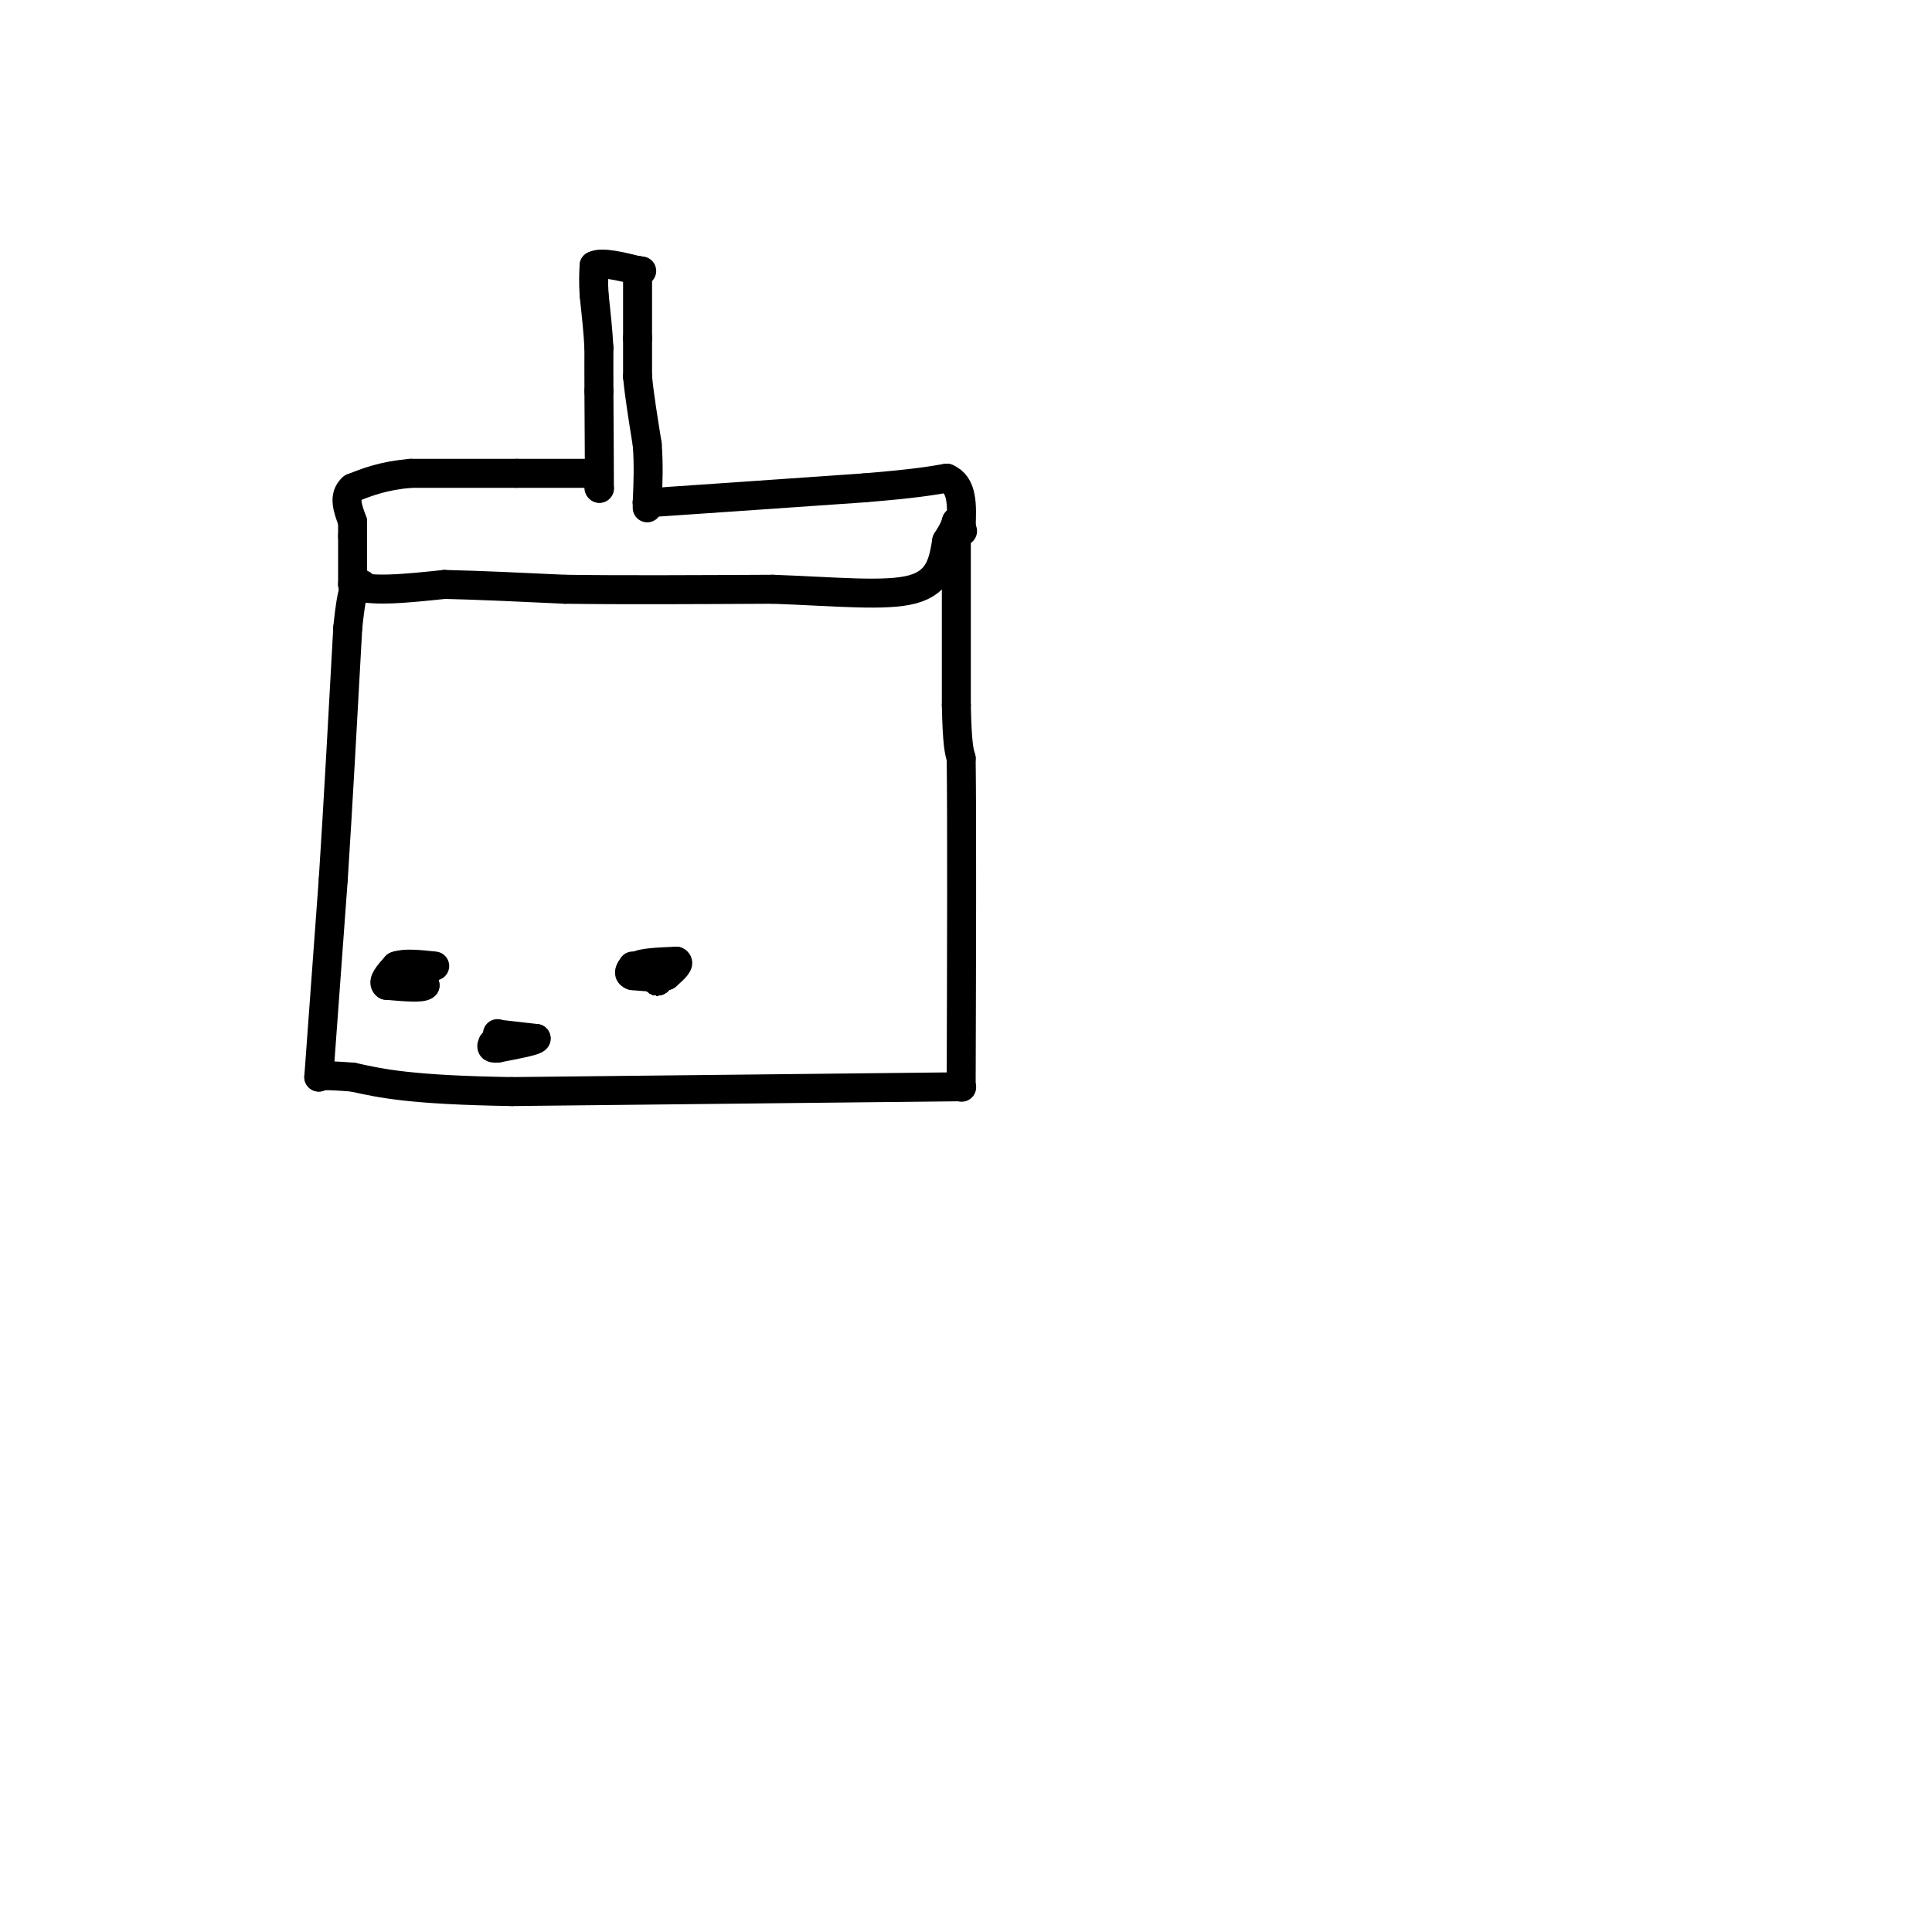 <svg viewBox='0 0 400 400' version='1.1' xmlns='http://www.w3.org/2000/svg' xmlns:xlink='http://www.w3.org/1999/xlink'><g fill='none' stroke='#000000' stroke-width='6' stroke-linecap='round' stroke-linejoin='round'><path d='M124,101c0.000,0.000 0.100,0.100 0.1,0.1'/><path d='M124.1,101.1c-0.000,-3.333 -0.050,-11.717 -0.1,-20.1'/><path d='M124,81c-0.017,-4.850 -0.008,-6.925 0,-9'/><path d='M124,72c-0.167,-3.333 -0.583,-7.167 -1,-11'/><path d='M123,61c-0.167,-2.833 -0.083,-4.417 0,-6'/><path d='M123,55c1.500,-0.833 5.250,0.083 9,1'/><path d='M132,56c1.500,0.167 0.750,0.083 0,0'/><path d='M132,56c0.000,2.333 0.000,8.167 0,14'/><path d='M132,70c0.000,3.667 0.000,5.833 0,8'/><path d='M132,78c0.333,3.667 1.167,8.833 2,14'/><path d='M134,92c0.333,4.333 0.167,8.167 0,12'/><path d='M134,104c0.000,2.000 0.000,1.000 0,0'/><path d='M134,104c0.000,0.000 0.100,0.100 0.1,0.1'/><path d='M134.1,104.1c7.500,-0.500 26.200,-1.800 44.9,-3.1'/><path d='M179,101c10.317,-0.850 13.658,-1.425 17,-2'/><path d='M196,99c3.333,1.333 3.167,5.667 3,10'/><path d='M199,109c0.500,1.667 0.250,0.833 0,0'/><path d='M121,98c0.000,0.000 -14.000,0.000 -14,0'/><path d='M107,98c-6.000,0.000 -14.000,0.000 -22,0'/><path d='M85,98c-5.667,0.500 -8.833,1.750 -12,3'/><path d='M73,101c-2.000,1.667 -1.000,4.333 0,7'/><path d='M73,108c0.000,1.667 0.000,2.333 0,3'/><path d='M73,111c0.000,2.167 0.000,6.083 0,10'/><path d='M73,121c3.167,1.667 11.083,0.833 19,0'/><path d='M92,121c7.333,0.167 16.167,0.583 25,1'/><path d='M117,122c11.333,0.167 27.167,0.083 43,0'/><path d='M160,122c12.822,0.444 23.378,1.556 29,0c5.622,-1.556 6.311,-5.778 7,-10'/><path d='M196,112c1.500,-2.333 1.750,-3.167 2,-4'/><path d='M198,108c0.000,0.000 0.000,38.000 0,38'/><path d='M198,146c0.167,8.167 0.583,9.583 1,11'/><path d='M199,157c0.167,13.167 0.083,40.583 0,68'/><path d='M199,225c0.000,0.000 0.100,0.100 0.1,0.1'/><path d='M199,225c0.000,0.000 -93.000,1.000 -93,1'/><path d='M106,226c-21.000,-0.333 -27.000,-1.667 -33,-3'/><path d='M73,223c-6.667,-0.500 -6.833,-0.250 -7,0'/><path d='M66,223c0.000,0.000 3.000,-41.000 3,-41'/><path d='M69,182c1.000,-15.500 2.000,-33.750 3,-52'/><path d='M72,130c1.000,-10.167 2.000,-9.583 3,-9'/><path d='M87,203c0.000,0.000 0.100,0.100 0.1,0.1'/><path d='M87,203c0.000,0.000 0.100,0.100 0.1,0.1'/><path d='M87,203c0.000,0.000 0.100,0.100 0.1,0.1'/><path d='M87,203c0.000,0.000 0.100,0.100 0.1,0.1'/><path d='M87,203c0.000,0.000 0.100,0.100 0.1,0.1'/><path d='M87,203c0.000,0.000 0.100,0.100 0.1,0.1'/><path d='M87,203c0.000,0.000 0.100,0.100 0.1,0.1'/><path d='M87,203c0.000,0.000 0.100,0.100 0.1,0.1'/><path d='M87,203c0.000,0.000 0.100,0.100 0.1,0.1'/><path d='M87,203c0.000,0.000 0.100,0.100 0.1,0.1'/><path d='M85,202c0.000,0.000 0.100,0.100 0.1,0.1'/><path d='M85,202c0.000,0.000 0.100,0.100 0.1,0.1'/><path d='M85,202c0.000,0.000 0.100,0.100 0.1,0.1'/><path d='M85,202c0.000,0.000 0.100,0.100 0.1,0.1'/><path d='M85,202c0.000,0.000 0.100,0.100 0.1,0.1'/><path d='M83,200c0.000,0.000 0.100,0.100 0.1,0.1'/><path d='M83,200c0.000,0.000 0.100,0.100 0.1,0.1'/><path d='M83,200c0.000,0.000 0.100,0.100 0.1,0.1'/><path d='M83.1,200.1c0.833,0.667 2.867,2.283 4.9,3.9'/><path d='M88,204c-0.517,0.650 -4.258,0.325 -8,0'/><path d='M80,204c-1.000,-0.667 0.500,-2.333 2,-4'/><path d='M82,200c1.667,-0.667 4.833,-0.333 8,0'/><path d='M136,203c0.000,0.000 0.100,0.100 0.1,0.1'/><path d='M136,203c0.000,0.000 0.100,0.100 0.1,0.1'/><path d='M136,203c0.000,0.000 0.100,0.100 0.1,0.1'/><path d='M136,203c0.000,0.000 0.100,0.100 0.1,0.1'/><path d='M136,203c0.000,0.000 0.100,0.100 0.1,0.1'/><path d='M136,203c0.000,0.000 0.100,0.100 0.1,0.1'/><path d='M136,203c0.000,0.000 0.100,0.100 0.1,0.1'/><path d='M136,203c0.000,0.000 0.100,0.100 0.1,0.1'/><path d='M136,203c0.000,0.000 0.100,0.100 0.1,0.1'/><path d='M136,203c0.000,0.000 0.100,0.100 0.1,0.1'/><path d='M136,203c0.000,0.000 0.100,0.100 0.1,0.1'/><path d='M136,203c0.000,0.000 0.100,0.100 0.1,0.1'/><path d='M136,203c0.000,0.000 0.100,0.100 0.1,0.1'/><path d='M136,203c0.000,0.000 0.100,0.100 0.1,0.1'/><path d='M136,203c0.000,0.000 0.100,0.100 0.1,0.1'/><path d='M136,203c0.000,0.000 0.100,0.100 0.1,0.1'/><path d='M136,203c0.000,0.000 0.100,0.100 0.1,0.1'/><path d='M136,203c0.000,0.000 0.100,0.100 0.1,0.1'/><path d='M136,203c0.000,0.000 0.100,0.100 0.1,0.1'/><path d='M136,203c0.000,0.000 0.100,0.100 0.1,0.1'/><path d='M136,203c0.000,0.000 0.100,0.100 0.1,0.1'/><path d='M136,203c0.000,0.000 0.100,0.100 0.1,0.1'/><path d='M136,203c0.000,0.000 0.100,0.100 0.1,0.1'/><path d='M136,203c0.000,0.000 0.100,0.100 0.1,0.1'/><path d='M136,203c0.000,0.000 0.100,0.100 0.1,0.1'/><path d='M136,203c0.000,0.000 0.100,0.100 0.1,0.1'/><path d='M136.1,203.1c-0.667,-0.500 -2.383,-1.800 -4.1,-3.1'/><path d='M132,200c0.650,-0.683 4.325,-0.842 8,-1'/><path d='M140,199c1.000,0.333 -0.500,1.667 -2,3'/><path d='M138,202c-1.500,0.500 -4.250,0.250 -7,0'/><path d='M131,202c-1.167,-0.333 -0.583,-1.167 0,-2'/><path d='M105,216c0.000,0.000 0.100,0.100 0.1,0.1'/><path d='M105,216c0.000,0.000 0.100,0.100 0.1,0.1'/><path d='M105,216c0.000,0.000 0.100,0.100 0.1,0.1'/><path d='M105,216c0.000,0.000 0.100,0.100 0.1,0.1'/><path d='M105,216c0.000,0.000 0.100,0.100 0.1,0.1'/><path d='M105,216c0.000,0.000 0.100,0.100 0.1,0.1'/><path d='M105,216c0.000,0.000 0.100,0.100 0.1,0.1'/><path d='M105,216c0.000,0.000 0.100,0.100 0.1,0.1'/><path d='M105,216c0.000,0.000 0.100,0.100 0.1,0.1'/><path d='M105,216c0.000,0.000 0.100,0.100 0.1,0.1'/><path d='M105,216c0.000,0.000 0.100,0.100 0.1,0.1'/><path d='M105,216c0.000,0.000 0.100,0.100 0.1,0.1'/><path d='M105,216c0.000,0.000 0.100,0.100 0.1,0.1'/><path d='M103,214c0.000,0.000 0.100,0.100 0.1,0.1'/><path d='M103.1,214.1c1.333,0.167 4.617,0.533 7.9,0.9'/><path d='M111,215c-0.017,0.483 -4.008,1.242 -8,2'/><path d='M103,217c-1.500,0.167 -1.250,-0.417 -1,-1'/></g>
</svg>